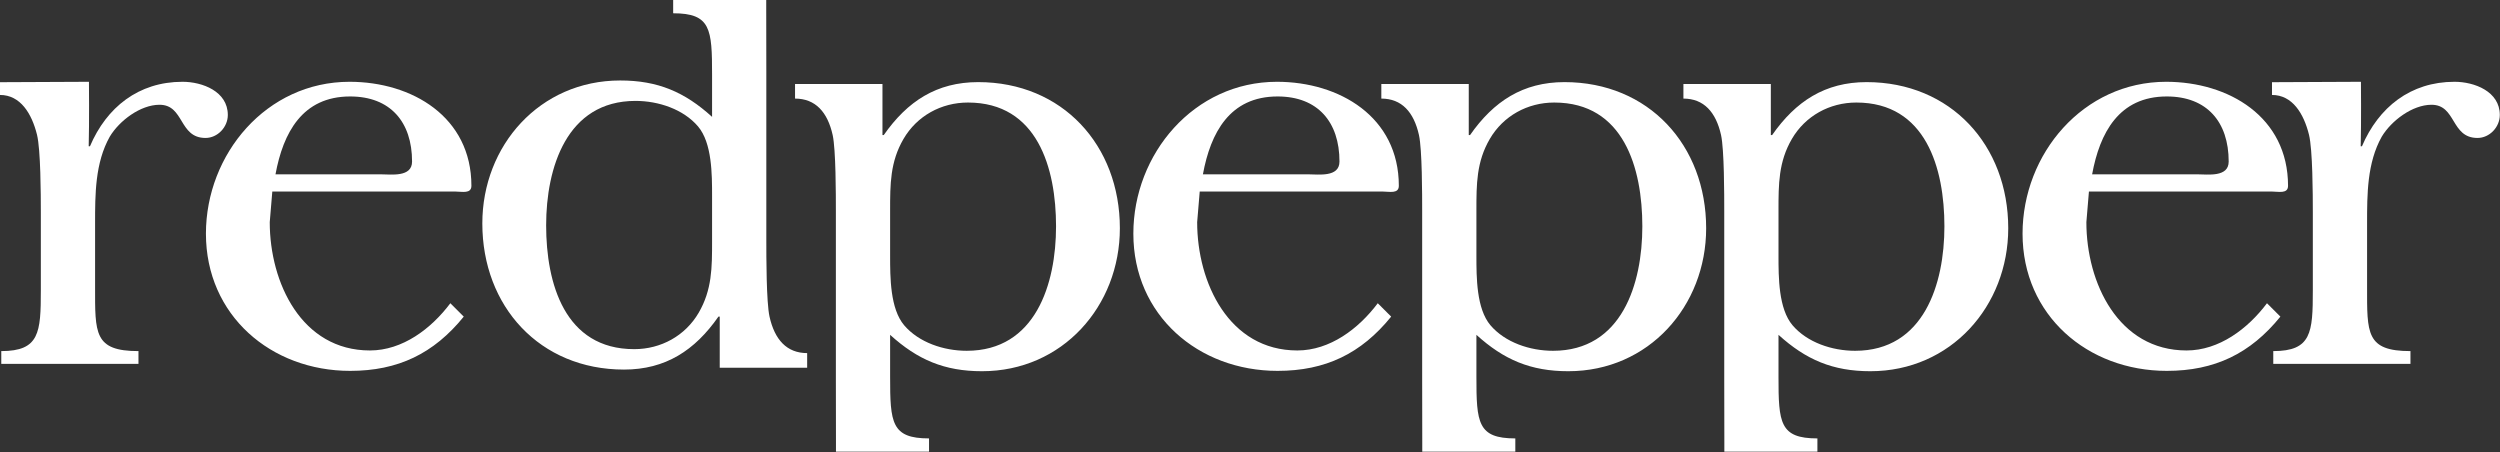 <?xml version="1.0" encoding="UTF-8" standalone="no"?>
<svg xmlns="http://www.w3.org/2000/svg" xmlns:xlink="http://www.w3.org/1999/xlink" xmlns:serif="http://www.serif.com/" width="100%" height="100%" viewBox="0 0 2632 476" version="1.1" xml:space="preserve" style="fill-rule:evenodd;clip-rule:evenodd;stroke-linejoin:round;stroke-miterlimit:2;">
    <rect x="0" y="0" width="2632" height="476" fill="#333333" stroke="none"/>
    <g transform="matrix(1,0,0,1,-3341.25,-142.085)">
        <g transform="matrix(4.167,0,0,4.167,3213.99,0)">
            <g transform="matrix(1,0,0,1,40.858,93.135)">
                <path d="M0,-5.482C0,-9.835 -0.039,-21.226 -0.968,-24.992C-2.288,-30.336 -5.156,-35.047 -10.317,-35.047L-10.317,-38.27L12.156,-38.374C12.156,-38.374 12.253,-27.894 12.092,-22.088L12.415,-22.088C16.606,-31.924 24.668,-38.374 35.793,-38.374C40.792,-38.374 47.241,-35.955 47.241,-29.99C47.241,-26.925 44.663,-24.184 41.6,-24.184C34.828,-24.184 36.278,-32.568 29.99,-32.568C25.153,-32.568 19.831,-28.538 17.413,-24.507C13.705,-17.897 13.705,-9.996 13.705,-2.579L13.705,13.383C13.705,25.155 13.407,29.668 24.666,29.668L24.666,32.892L-9.994,32.892L-9.994,29.668C-0.352,29.668 0,24.993 0,14.35L0,-5.482Z" style="fill:white;fill-rule:nonzero;"></path>
            </g>
        </g>
        <g transform="matrix(4.167,0,0,4.167,3213.99,0)">
            <g transform="matrix(1,0,0,1,147.709,68.465)">
                <path d="M0,45.63C-7.579,54.982 -16.608,59.334 -28.702,59.334C-48.694,59.334 -65.141,45.31 -65.141,24.671C-65.141,4.516 -49.823,-13.704 -28.863,-13.704C-13.061,-13.704 1.934,-4.836 1.934,12.577C1.934,14.674 -0.484,14.027 -2.096,14.027L-48.371,14.027L-49.017,21.768C-49.017,37.085 -40.954,54.177 -23.703,54.177C-15.479,54.177 -8.225,48.694 -3.387,42.245L0,45.63ZM-20.961,9.676C-18.381,9.676 -13.061,10.482 -13.061,6.45C-13.061,-3.545 -18.542,-9.996 -28.702,-9.996C-40.793,-9.996 -45.63,-0.807 -47.565,9.676L-20.961,9.676Z" style="fill:white;fill-rule:nonzero;"></path>
            </g>
        </g>
        <g transform="matrix(4.167,0,0,4.167,3213.99,0)">
            <g transform="matrix(1,0,0,1,212.381,47.483)">
                <path d="M0,66.606L-0.323,66.606C-6.287,75.151 -13.705,79.989 -24.184,79.989C-45.468,79.989 -59.98,64.026 -59.98,43.065C-59.98,23.394 -45.468,6.948 -25.152,6.948C-15.639,6.948 -8.867,9.85 -1.934,16.138L-1.934,5.536C-1.934,-6.074 -2.248,-10.031 -11.764,-10.031L-11.764,-13.383L11.747,-13.383L11.747,-10.909C11.747,-10.909 11.771,-6.074 11.771,4.569L11.771,47.095C11.771,51.61 11.771,62.896 12.578,66.606C13.866,72.41 16.927,75.827 22.088,75.827L22.088,79.519L0,79.519L0,66.606ZM-1.934,36.132C-1.934,30.648 -1.934,22.749 -5.481,18.556C-9.19,14.204 -15.478,12.108 -21.282,12.108C-38.697,12.108 -43.857,29.036 -43.857,43.549C-43.857,58.22 -39.181,74.829 -21.605,74.829C-14.832,74.829 -8.706,71.441 -5.32,65.638C-1.934,59.832 -1.934,54.19 -1.934,47.58L-1.934,36.132Z" style="fill:white;fill-rule:nonzero;"></path>
            </g>
        </g>
        <g transform="matrix(4.167,0,0,4.167,3213.99,0)">
            <g transform="matrix(1,0,0,1,614.88,93.135)">
                <path d="M0,-5.482C0,-9.835 -0.038,-21.226 -0.969,-24.992C-2.287,-30.336 -5.156,-35.047 -10.316,-35.047L-10.316,-38.27L12.156,-38.374C12.156,-38.374 12.255,-27.894 12.094,-22.088L12.416,-22.088C16.607,-31.924 24.67,-38.374 35.794,-38.374C40.793,-38.374 47.241,-35.955 47.241,-29.99C47.241,-26.925 44.663,-24.184 41.6,-24.184C34.828,-24.184 36.278,-32.568 29.991,-32.568C25.153,-32.568 19.832,-28.538 17.413,-24.507C13.706,-17.897 13.706,-9.996 13.706,-2.579L13.706,13.383C13.706,25.155 13.406,29.668 24.667,29.668L24.667,32.892L-9.993,32.892L-9.993,29.668C-0.351,29.668 0,24.993 0,14.35L0,-5.482Z" style="fill:white;fill-rule:nonzero;"></path>
            </g>
        </g>
        <g transform="matrix(4.167,0,0,4.167,3213.99,0)">
            <g transform="matrix(1,0,0,1,253.496,134.833)">
                <path d="M0,-66.606L0.323,-66.606C6.287,-75.151 13.705,-79.989 24.184,-79.989C45.468,-79.989 59.98,-64.026 59.98,-43.065C59.98,-23.394 45.468,-6.947 25.152,-6.947C15.639,-6.947 8.867,-9.85 1.934,-16.138L1.934,-5.535C1.934,6.075 2.248,10.031 11.764,10.031L11.764,13.383L-11.748,13.383L-11.748,10.909C-11.748,10.909 -11.771,6.075 -11.771,-4.569L-11.771,-47.095C-11.771,-51.61 -11.771,-62.896 -12.578,-66.606C-13.866,-72.41 -16.927,-75.827 -22.088,-75.827L-22.088,-79.519L0,-79.519L0,-66.606ZM1.934,-36.131C1.934,-30.648 1.934,-22.749 5.481,-18.556C9.19,-14.204 15.478,-12.108 21.282,-12.108C38.696,-12.108 43.856,-29.036 43.856,-43.549C43.856,-58.22 39.181,-74.829 21.604,-74.829C14.832,-74.829 8.706,-71.441 5.32,-65.638C1.934,-59.832 1.934,-54.19 1.934,-47.58L1.934,-36.131Z" style="fill:white;fill-rule:nonzero;"></path>
            </g>
        </g>
        <g transform="matrix(4.167,0,0,4.167,3213.99,0)">
            <g transform="matrix(1,0,0,1,401.624,134.833)">
                <path d="M0,-66.606L0.322,-66.606C6.287,-75.151 13.704,-79.989 24.184,-79.989C45.468,-79.989 59.979,-64.026 59.979,-43.065C59.979,-23.394 45.468,-6.947 25.151,-6.947C15.639,-6.947 8.867,-9.85 1.934,-16.138L1.934,-5.535C1.934,6.075 2.248,10.031 11.764,10.031L11.764,13.383L-11.747,13.383L-11.747,10.909C-11.747,10.909 -11.771,6.075 -11.771,-4.569L-11.771,-47.095C-11.771,-51.61 -11.771,-62.896 -12.578,-66.606C-13.866,-72.41 -16.928,-75.827 -22.088,-75.827L-22.088,-79.519L0,-79.519L0,-66.606ZM1.934,-36.131C1.934,-30.648 1.934,-22.749 5.481,-18.556C9.189,-14.204 15.478,-12.108 21.282,-12.108C38.696,-12.108 43.856,-29.036 43.856,-43.549C43.856,-58.22 39.181,-74.829 21.604,-74.829C14.832,-74.829 8.706,-71.441 5.32,-65.638C1.934,-59.832 1.934,-54.19 1.934,-47.58L1.934,-36.131Z" style="fill:white;fill-rule:nonzero;"></path>
            </g>
        </g>
        <g transform="matrix(4.167,0,0,4.167,3213.99,0)">
            <g transform="matrix(1,0,0,1,477.945,134.833)">
                <path d="M0,-66.606L0.323,-66.606C6.287,-75.151 13.705,-79.989 24.184,-79.989C45.467,-79.989 59.98,-64.026 59.98,-43.065C59.98,-23.394 45.467,-6.947 25.152,-6.947C15.64,-6.947 8.867,-9.85 1.935,-16.138L1.935,-5.535C1.935,6.075 2.25,10.031 11.766,10.031L11.766,13.383L-11.746,13.383L-11.746,10.909C-11.746,10.909 -11.771,6.075 -11.771,-4.569L-11.771,-47.095C-11.771,-51.61 -11.771,-62.896 -12.577,-66.606C-13.866,-72.41 -16.927,-75.827 -22.087,-75.827L-22.087,-79.519L0,-79.519L0,-66.606ZM1.935,-36.131C1.935,-30.648 1.935,-22.749 5.481,-18.556C9.19,-14.204 15.478,-12.108 21.283,-12.108C38.695,-12.108 43.855,-29.036 43.855,-43.549C43.855,-58.22 39.18,-74.829 21.606,-74.829C14.832,-74.829 8.706,-71.441 5.32,-65.638C1.935,-59.832 1.935,-54.19 1.935,-47.58L1.935,-36.131Z" style="fill:white;fill-rule:nonzero;"></path>
            </g>
        </g>
        <g transform="matrix(4.167,0,0,4.167,3213.99,0)">
            <g transform="matrix(1,0,0,1,382.022,68.465)">
                <path d="M0,45.63C-7.579,54.982 -16.607,59.334 -28.701,59.334C-48.694,59.334 -65.139,45.31 -65.139,24.671C-65.139,4.516 -49.823,-13.704 -28.862,-13.704C-13.061,-13.704 1.935,-4.836 1.935,12.577C1.935,14.674 -0.484,14.027 -2.097,14.027L-48.371,14.027L-49.016,21.768C-49.016,37.085 -40.955,54.177 -23.702,54.177C-15.479,54.177 -8.223,48.694 -3.386,42.245L0,45.63ZM-20.961,9.676C-18.381,9.676 -13.061,10.482 -13.061,6.45C-13.061,-3.545 -18.542,-9.996 -28.701,-9.996C-40.794,-9.996 -45.631,-0.807 -47.565,9.676L-20.961,9.676Z" style="fill:white;fill-rule:nonzero;"></path>
            </g>
        </g>
        <g transform="matrix(4.167,0,0,4.167,3213.99,0)">
            <g transform="matrix(1,0,0,1,606.683,68.465)">
                <path d="M0,45.63C-7.578,54.982 -16.608,59.334 -28.7,59.334C-48.694,59.334 -65.142,45.31 -65.142,24.671C-65.142,4.516 -49.822,-13.704 -28.862,-13.704C-13.062,-13.704 1.935,-4.836 1.935,12.577C1.935,14.674 -0.484,14.027 -2.097,14.027L-48.371,14.027L-49.017,21.768C-49.017,37.085 -40.955,54.177 -23.703,54.177C-15.48,54.177 -8.223,48.694 -3.386,42.245L0,45.63ZM-20.962,9.676C-18.382,9.676 -13.062,10.482 -13.062,6.45C-13.062,-3.545 -18.543,-9.996 -28.7,-9.996C-40.794,-9.996 -45.631,-0.807 -47.565,9.676L-20.962,9.676Z" style="fill:white;fill-rule:nonzero;"></path>
            </g>
        </g>
    </g>
</svg>
